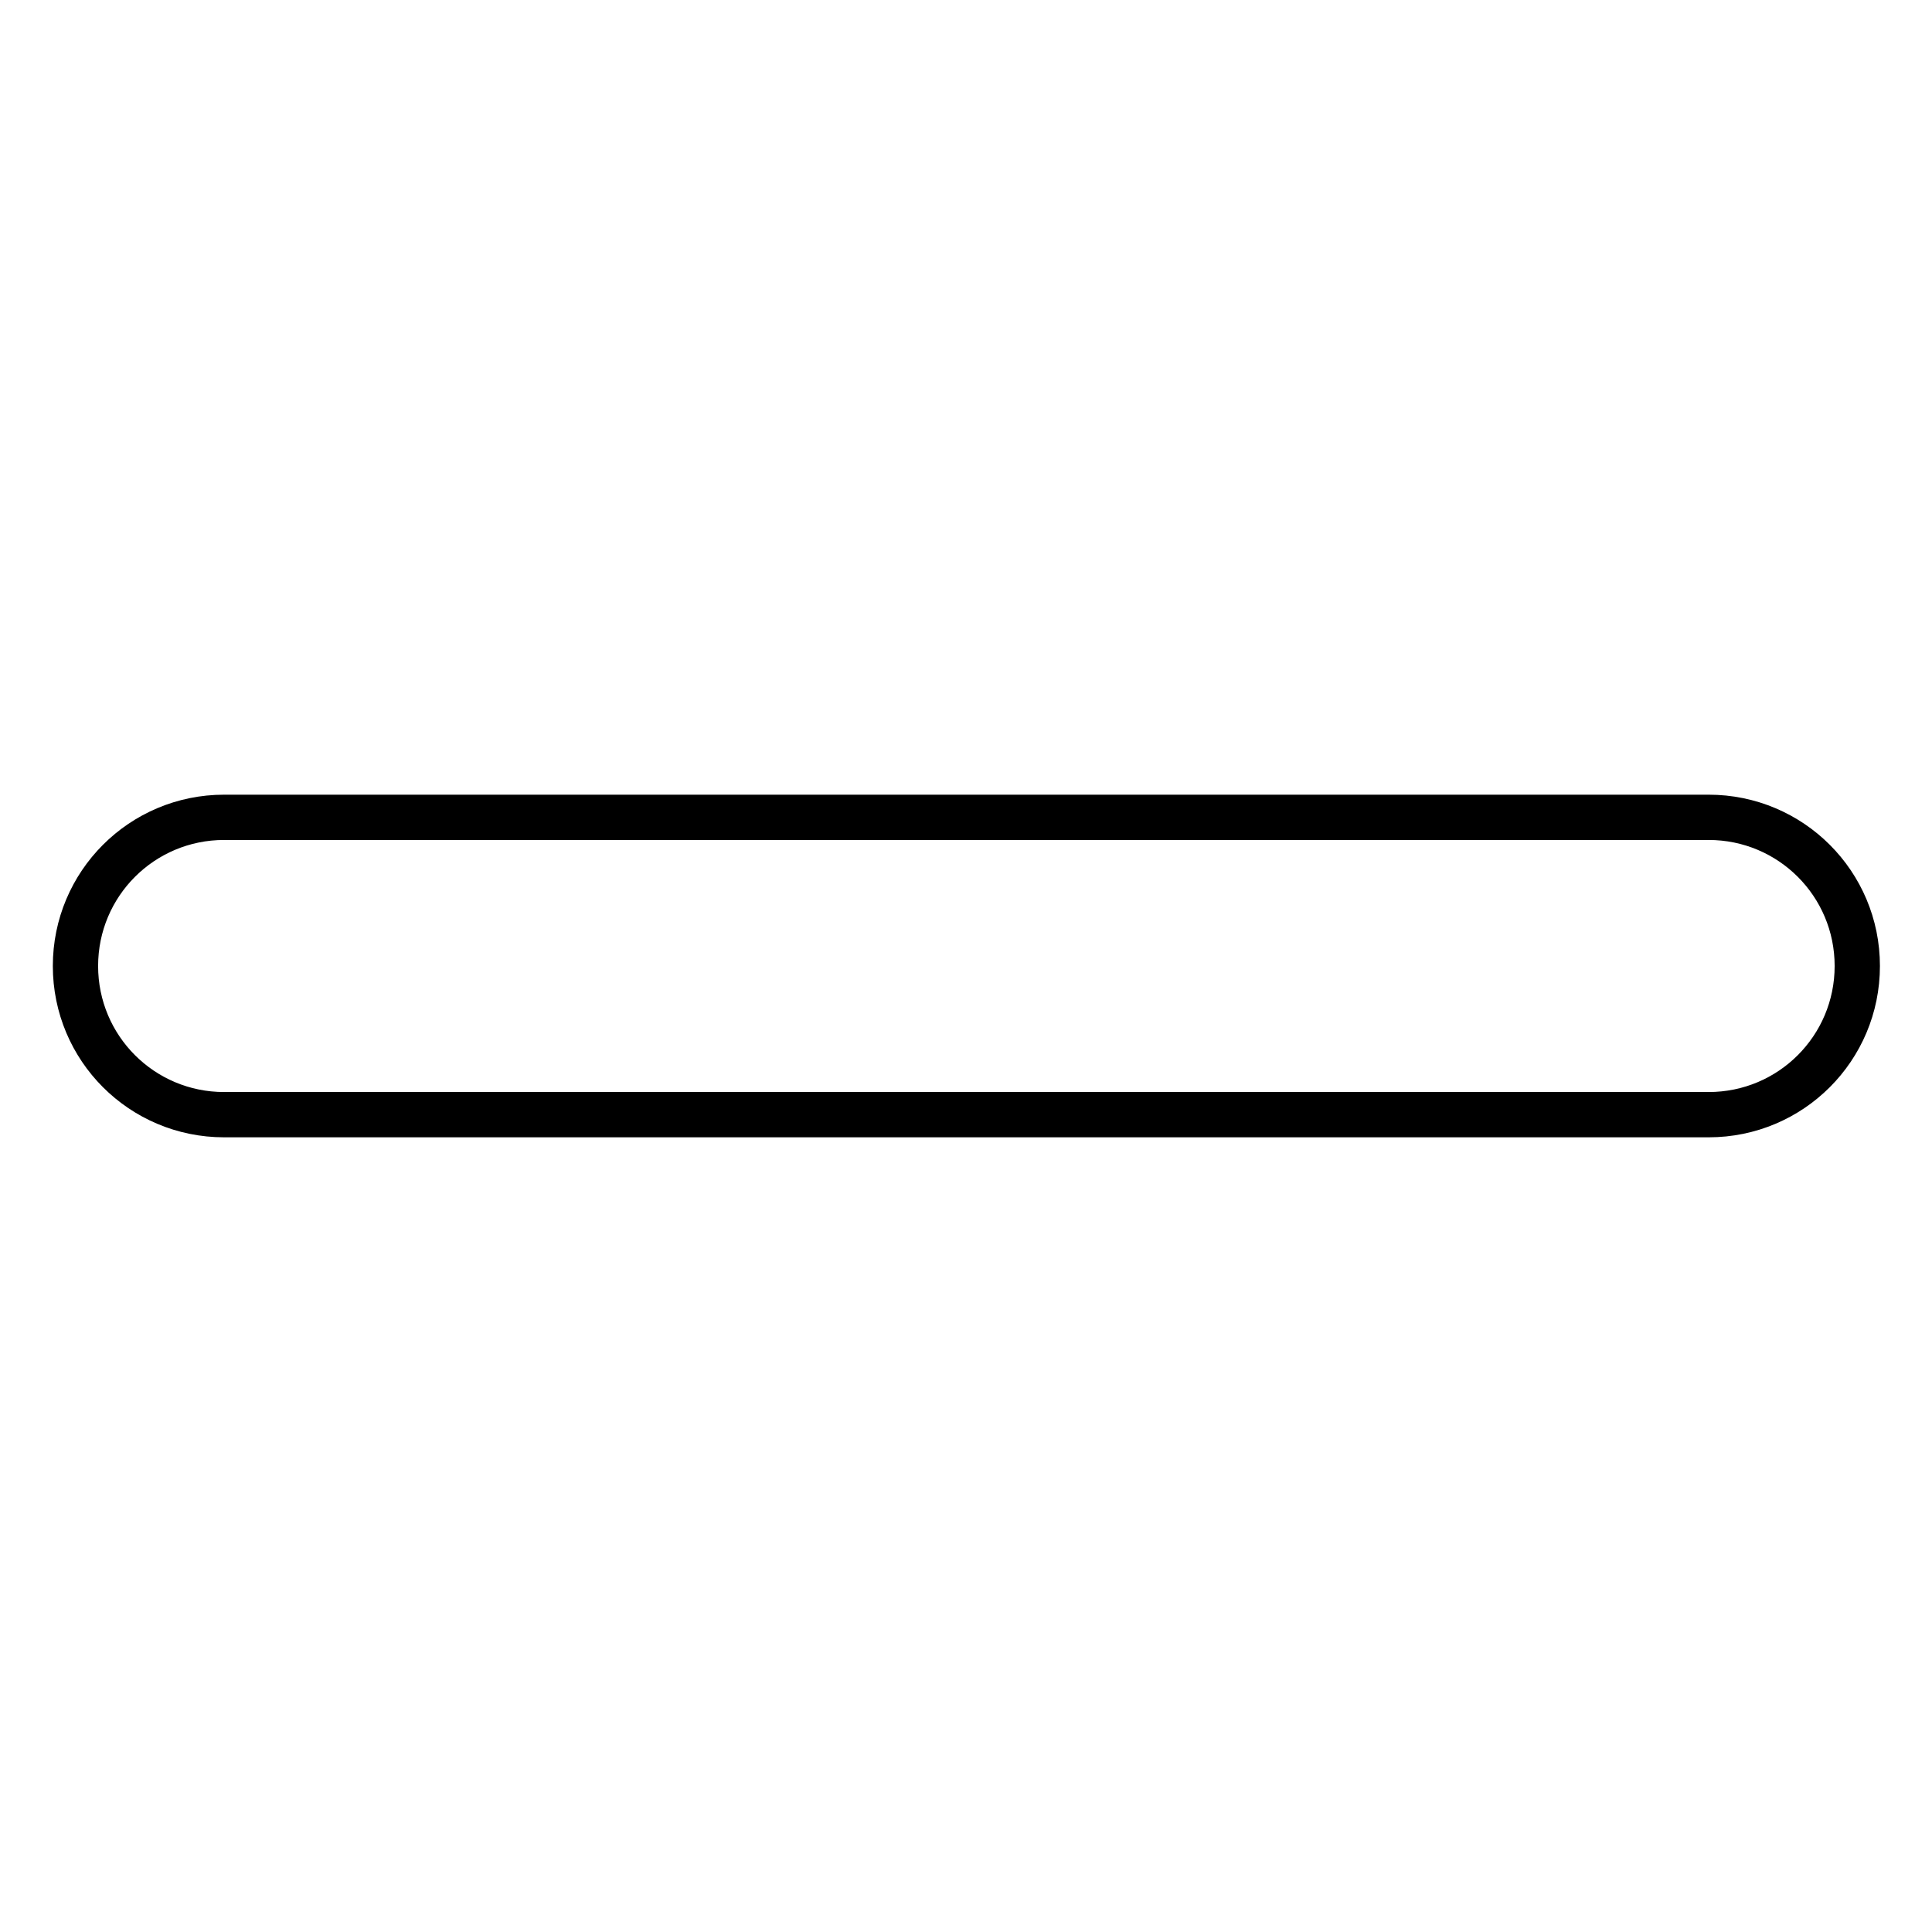 <?xml version="1.0" encoding="utf-8"?>
<!-- Svg Vector Icons : http://www.onlinewebfonts.com/icon -->
<!DOCTYPE svg PUBLIC "-//W3C//DTD SVG 1.1//EN" "http://www.w3.org/Graphics/SVG/1.1/DTD/svg11.dtd">
<svg version="1.1" xmlns="http://www.w3.org/2000/svg" xmlns:xlink="http://www.w3.org/1999/xlink" x="0px" y="0px" viewBox="0 0 256 256" enable-background="new 0 0 256 256" xml:space="preserve">
<g> <path stroke-width="6" fill-opacity="0" stroke="#000000"  d="M10,128c0-10.9,8.8-19.7,19.7-19.7h196.7c10.9,0,19.7,8.8,19.7,19.7l0,0c0,10.9-8.8,19.7-19.7,19.7H29.7 C18.8,147.7,10,138.9,10,128L10,128z"/></g>
</svg>
